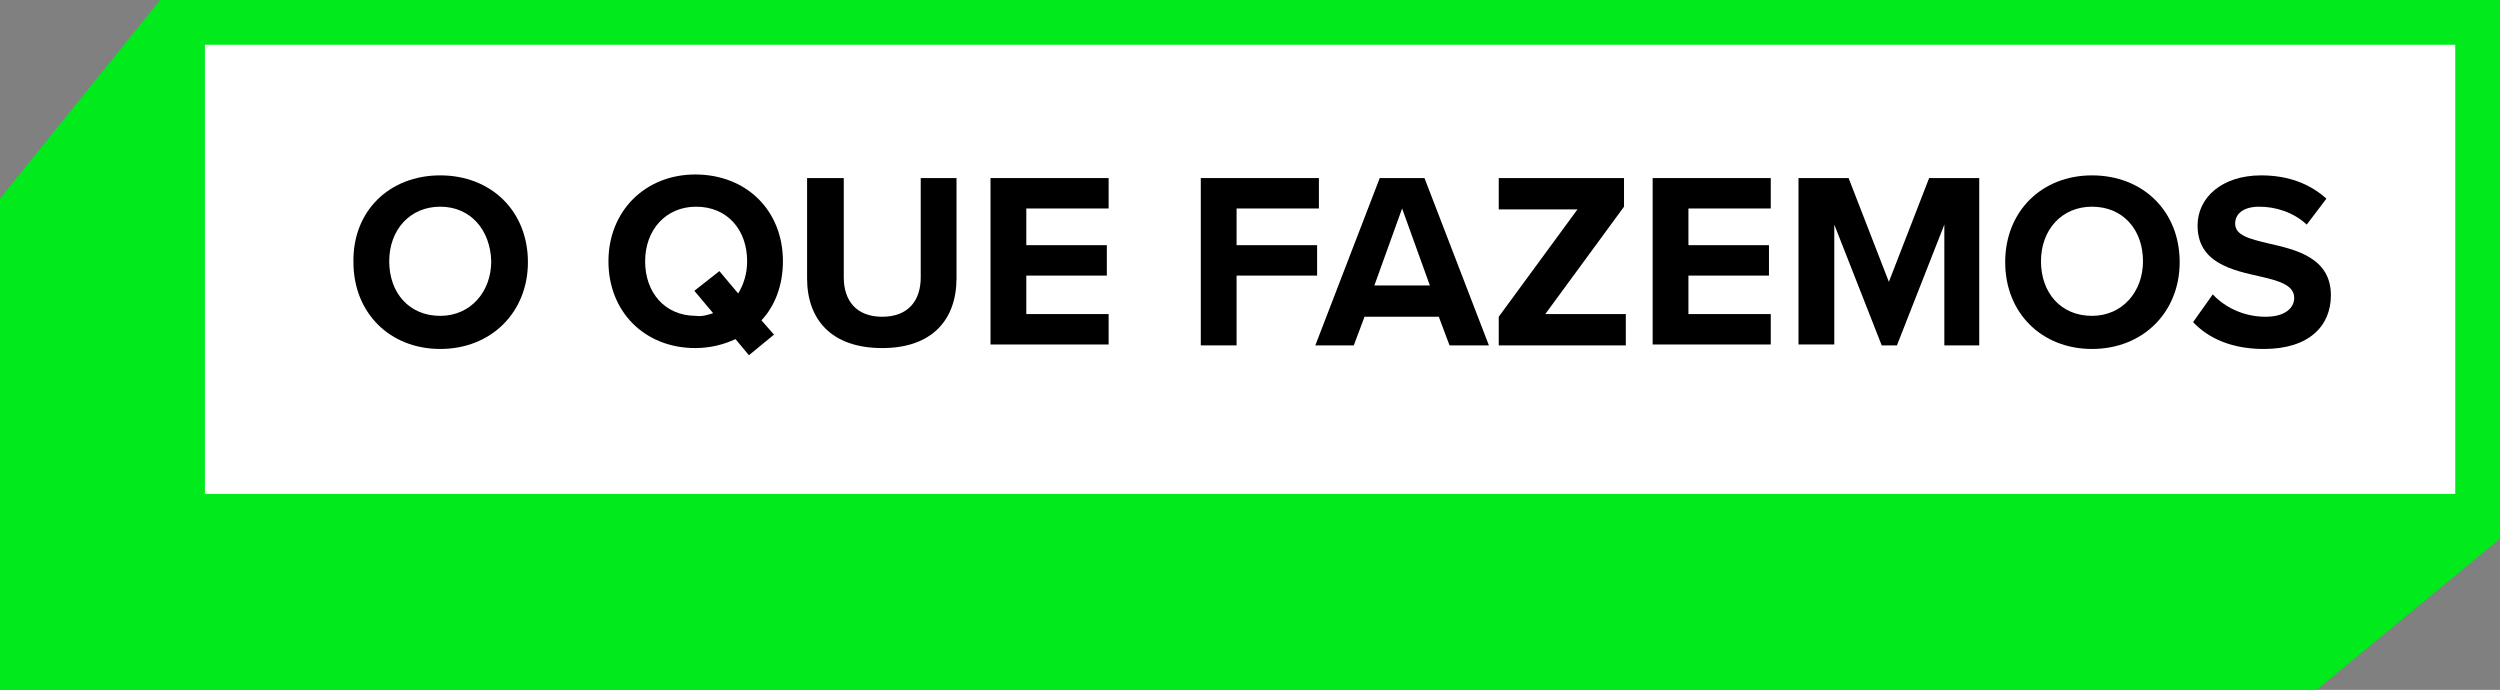 <?xml version="1.0" encoding="UTF-8"?> <svg xmlns="http://www.w3.org/2000/svg" xmlns:xlink="http://www.w3.org/1999/xlink" version="1.1" id="Layer_1" x="0px" y="0px" viewBox="0 0 279.4 77.1" style="enable-background:new 0 0 279.4 77.1;" xml:space="preserve"><rect x="0" y="0" width="279.4" height="77.1" fill="#808080" stroke="none"/> <style type="text/css"> .st0{fill:#00EA1C;} .st1{fill:#FFFFFF;stroke:#00EA1C;stroke-width:5;stroke-miterlimit:10;} </style> <polygon class="st0" points="17.9,0 0,22.2 0,77.1 258.9,77.1 279.4,60.2 "></polygon> <rect x="20.4" y="2.5" class="st1" width="256.5" height="55.2"></rect> <g> <path d="M49.2,19.6c5.7,0,9.8,4,9.8,9.7c0,5.6-4.1,9.7-9.8,9.7c-5.6,0-9.7-4-9.7-9.7C39.4,23.6,43.5,19.6,49.2,19.6z M49.2,23.1 c-3.4,0-5.7,2.6-5.7,6.1c0,3.5,2.2,6.1,5.7,6.1c3.4,0,5.7-2.7,5.7-6.1C54.8,25.7,52.6,23.1,49.2,23.1z"></path> <path d="M85.1,35.8l1.4,1.6l-2.8,2.3l-1.5-1.8c-1.3,0.6-2.8,1-4.5,1c-5.6,0-9.7-4-9.7-9.7c0-5.6,4.1-9.7,9.7-9.7 c5.7,0,9.8,4,9.8,9.7C87.5,31.9,86.6,34.2,85.1,35.8z M79.7,35l-2.1-2.5l2.8-2.2l2.1,2.5c0.6-1,1-2.2,1-3.6c0-3.5-2.2-6.1-5.7-6.1 c-3.4,0-5.7,2.6-5.7,6.1c0,3.5,2.2,6.1,5.7,6.1C78.4,35.4,79.1,35.2,79.7,35z"></path> <path d="M90.3,19.9h4V31c0,2.6,1.4,4.4,4.3,4.4c2.9,0,4.3-1.8,4.3-4.4V19.9h4v11.2c0,4.6-2.7,7.8-8.3,7.8c-5.7,0-8.4-3.2-8.4-7.8 V19.9z"></path> <path d="M110.7,38.6V19.9h13.2v3.4h-9.2v4.1h9v3.4h-9v4.3h9.2v3.4H110.7z"></path> <path d="M134.2,38.6V19.9h13.2v3.4h-9.2v4.1h9v3.4h-9v7.8H134.2z"></path> <path d="M162,38.6l-1.2-3.2h-8.3l-1.2,3.2H147l7.2-18.7h5l7.2,18.7H162z M156.7,23.3l-3.1,8.6h6.2L156.7,23.3z"></path> <path d="M167.5,38.6v-3.2l8.8-12h-8.8v-3.5h14v3.2l-8.8,12h9v3.5H167.5z"></path> <path d="M184.7,38.6V19.9h13.2v3.4h-9.2v4.1h9v3.4h-9v4.3h9.2v3.4H184.7z"></path> <path d="M217.3,38.6V25.1L212,38.6h-1.7L205,25.1v13.4h-4V19.9h5.6l4.5,11.6l4.5-11.6h5.6v18.7H217.3z"></path> <path d="M233.8,19.6c5.7,0,9.8,4,9.8,9.7c0,5.6-4.1,9.7-9.8,9.7c-5.6,0-9.7-4-9.7-9.7C224.1,23.6,228.2,19.6,233.8,19.6z M233.8,23.1c-3.4,0-5.7,2.6-5.7,6.1c0,3.5,2.2,6.1,5.7,6.1c3.4,0,5.7-2.7,5.7-6.1C239.5,25.7,237.3,23.1,233.8,23.1z"></path> <path d="M247.3,32.9c1.3,1.4,3.4,2.5,5.9,2.5c2.2,0,3.2-1,3.2-2.1c0-1.4-1.6-1.9-3.8-2.4c-3.1-0.7-7-1.5-7-5.7 c0-3.1,2.7-5.6,7.1-5.6c3,0,5.4,0.9,7.3,2.6l-2.2,2.9c-1.5-1.4-3.5-2-5.3-2c-1.8,0-2.7,0.8-2.7,1.9c0,1.3,1.6,1.7,3.7,2.2 c3.1,0.7,7,1.6,7,5.8c0,3.4-2.4,6-7.5,6c-3.6,0-6.2-1.2-7.9-3L247.3,32.9z"></path> </g> </svg> 